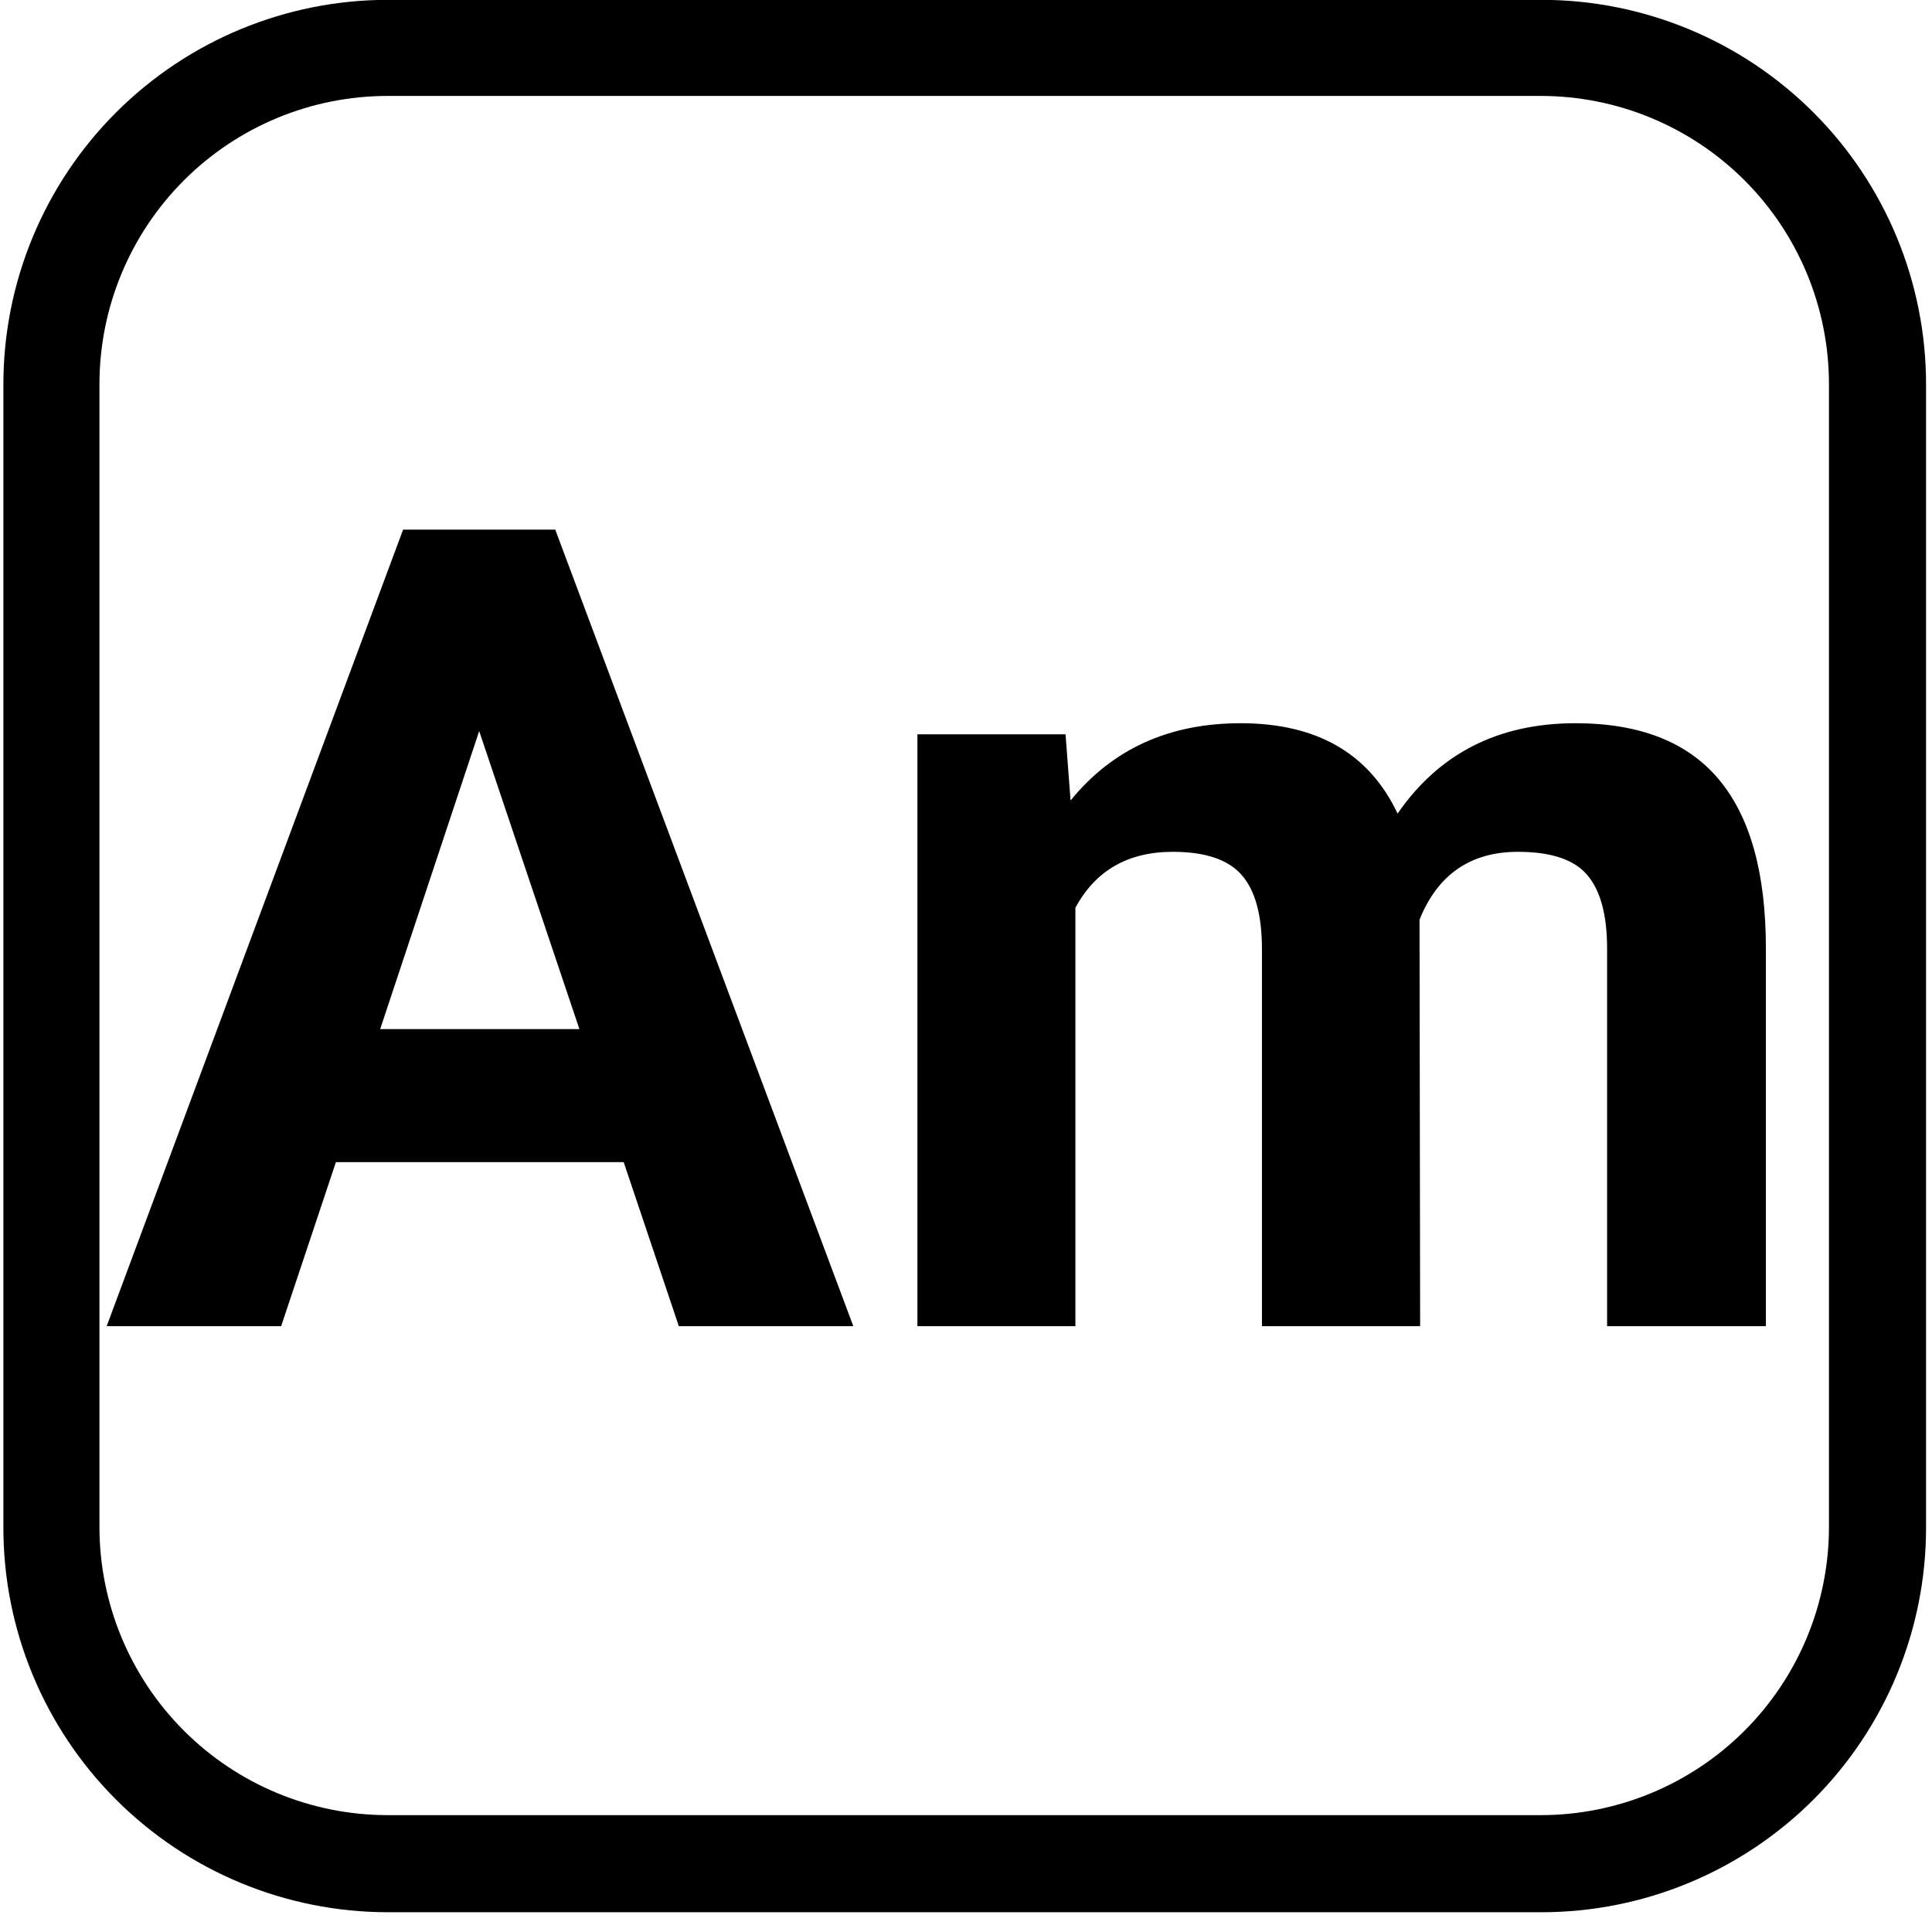 <svg xmlns="http://www.w3.org/2000/svg" xmlns:xlink="http://www.w3.org/1999/xlink" width="50" zoomAndPan="magnify" viewBox="18 3 150 150" height="50" preserveAspectRatio="xMidYMid meet" version="1.0"><defs><g/><clipPath id="0d3139a081"><path d="M 18.262 2.988 L 167.543 2.988 L 167.543 151.523 L 18.262 151.523 Z M 18.262 2.988 " clip-rule="nonzero"/></clipPath><clipPath id="eb041c89d2"><path d="M 48.117 2.988 L 137.684 2.988 C 145.602 2.988 153.199 6.137 158.797 11.734 C 164.395 17.332 167.539 24.926 167.539 32.844 L 167.539 121.609 C 167.539 129.527 164.395 137.121 158.797 142.719 C 153.199 148.316 145.602 151.465 137.684 151.465 L 48.117 151.465 C 40.199 151.465 32.605 148.316 27.008 142.719 C 21.41 137.121 18.262 129.527 18.262 121.609 L 18.262 32.844 C 18.262 24.926 21.41 17.332 27.008 11.734 C 32.605 6.137 40.199 2.988 48.117 2.988 Z M 48.117 2.988 " clip-rule="nonzero"/></clipPath></defs><g clip-path="url(#0d3139a081)"><g clip-path="url(#eb041c89d2)"><path stroke-linecap="butt" transform="matrix(0.746, 0, 0, 0.746, 18.263, 2.989)" fill="none" stroke-linejoin="miter" d="M 39.998 -0.001 L 159.997 -0.001 C 170.605 -0.001 180.784 4.217 188.284 11.716 C 195.783 19.216 199.996 29.39 199.996 39.998 L 199.996 158.924 C 199.996 169.532 195.783 179.706 188.284 187.206 C 180.784 194.706 170.605 198.924 159.997 198.924 L 39.998 198.924 C 29.389 198.924 19.215 194.706 11.716 187.206 C 4.216 179.706 -0.002 169.532 -0.002 158.924 L -0.002 39.998 C -0.002 29.39 4.216 19.216 11.716 11.716 C 19.215 4.217 29.389 -0.001 39.998 -0.001 Z M 39.998 -0.001 " stroke="#000000" stroke-width="20" stroke-opacity="1" stroke-miterlimit="4"/></g></g><g fill="#000000" fill-opacity="1"><g transform="translate(25.985, 105.963)"><g><path d="M 40.438 -12.734 L 18.094 -12.734 L 13.844 0 L 0.297 0 L 23.312 -61.844 L 35.125 -61.844 L 58.266 0 L 44.719 0 Z M 21.531 -23.062 L 37 -23.062 L 29.219 -46.203 Z M 21.531 -23.062 "/></g></g></g><g fill="#000000" fill-opacity="1"><g transform="translate(84.509, 105.963)"><g><path d="M 16.219 -45.953 L 16.609 -40.812 C 19.859 -44.812 24.258 -46.812 29.812 -46.812 C 35.727 -46.812 39.789 -44.473 42 -39.797 C 45.227 -44.473 49.832 -46.812 55.812 -46.812 C 60.789 -46.812 64.5 -45.359 66.938 -42.453 C 69.375 -39.547 70.594 -35.176 70.594 -29.344 L 70.594 0 L 58.266 0 L 58.266 -29.312 C 58.266 -31.914 57.754 -33.816 56.734 -35.016 C 55.723 -36.223 53.926 -36.828 51.344 -36.828 C 47.664 -36.828 45.117 -35.07 43.703 -31.562 L 43.75 0 L 31.469 0 L 31.469 -29.266 C 31.469 -31.922 30.941 -33.844 29.891 -35.031 C 28.848 -36.227 27.066 -36.828 24.547 -36.828 C 21.066 -36.828 18.547 -35.379 16.984 -32.484 L 16.984 0 L 4.719 0 L 4.719 -45.953 Z M 16.219 -45.953 "/></g></g></g></svg>